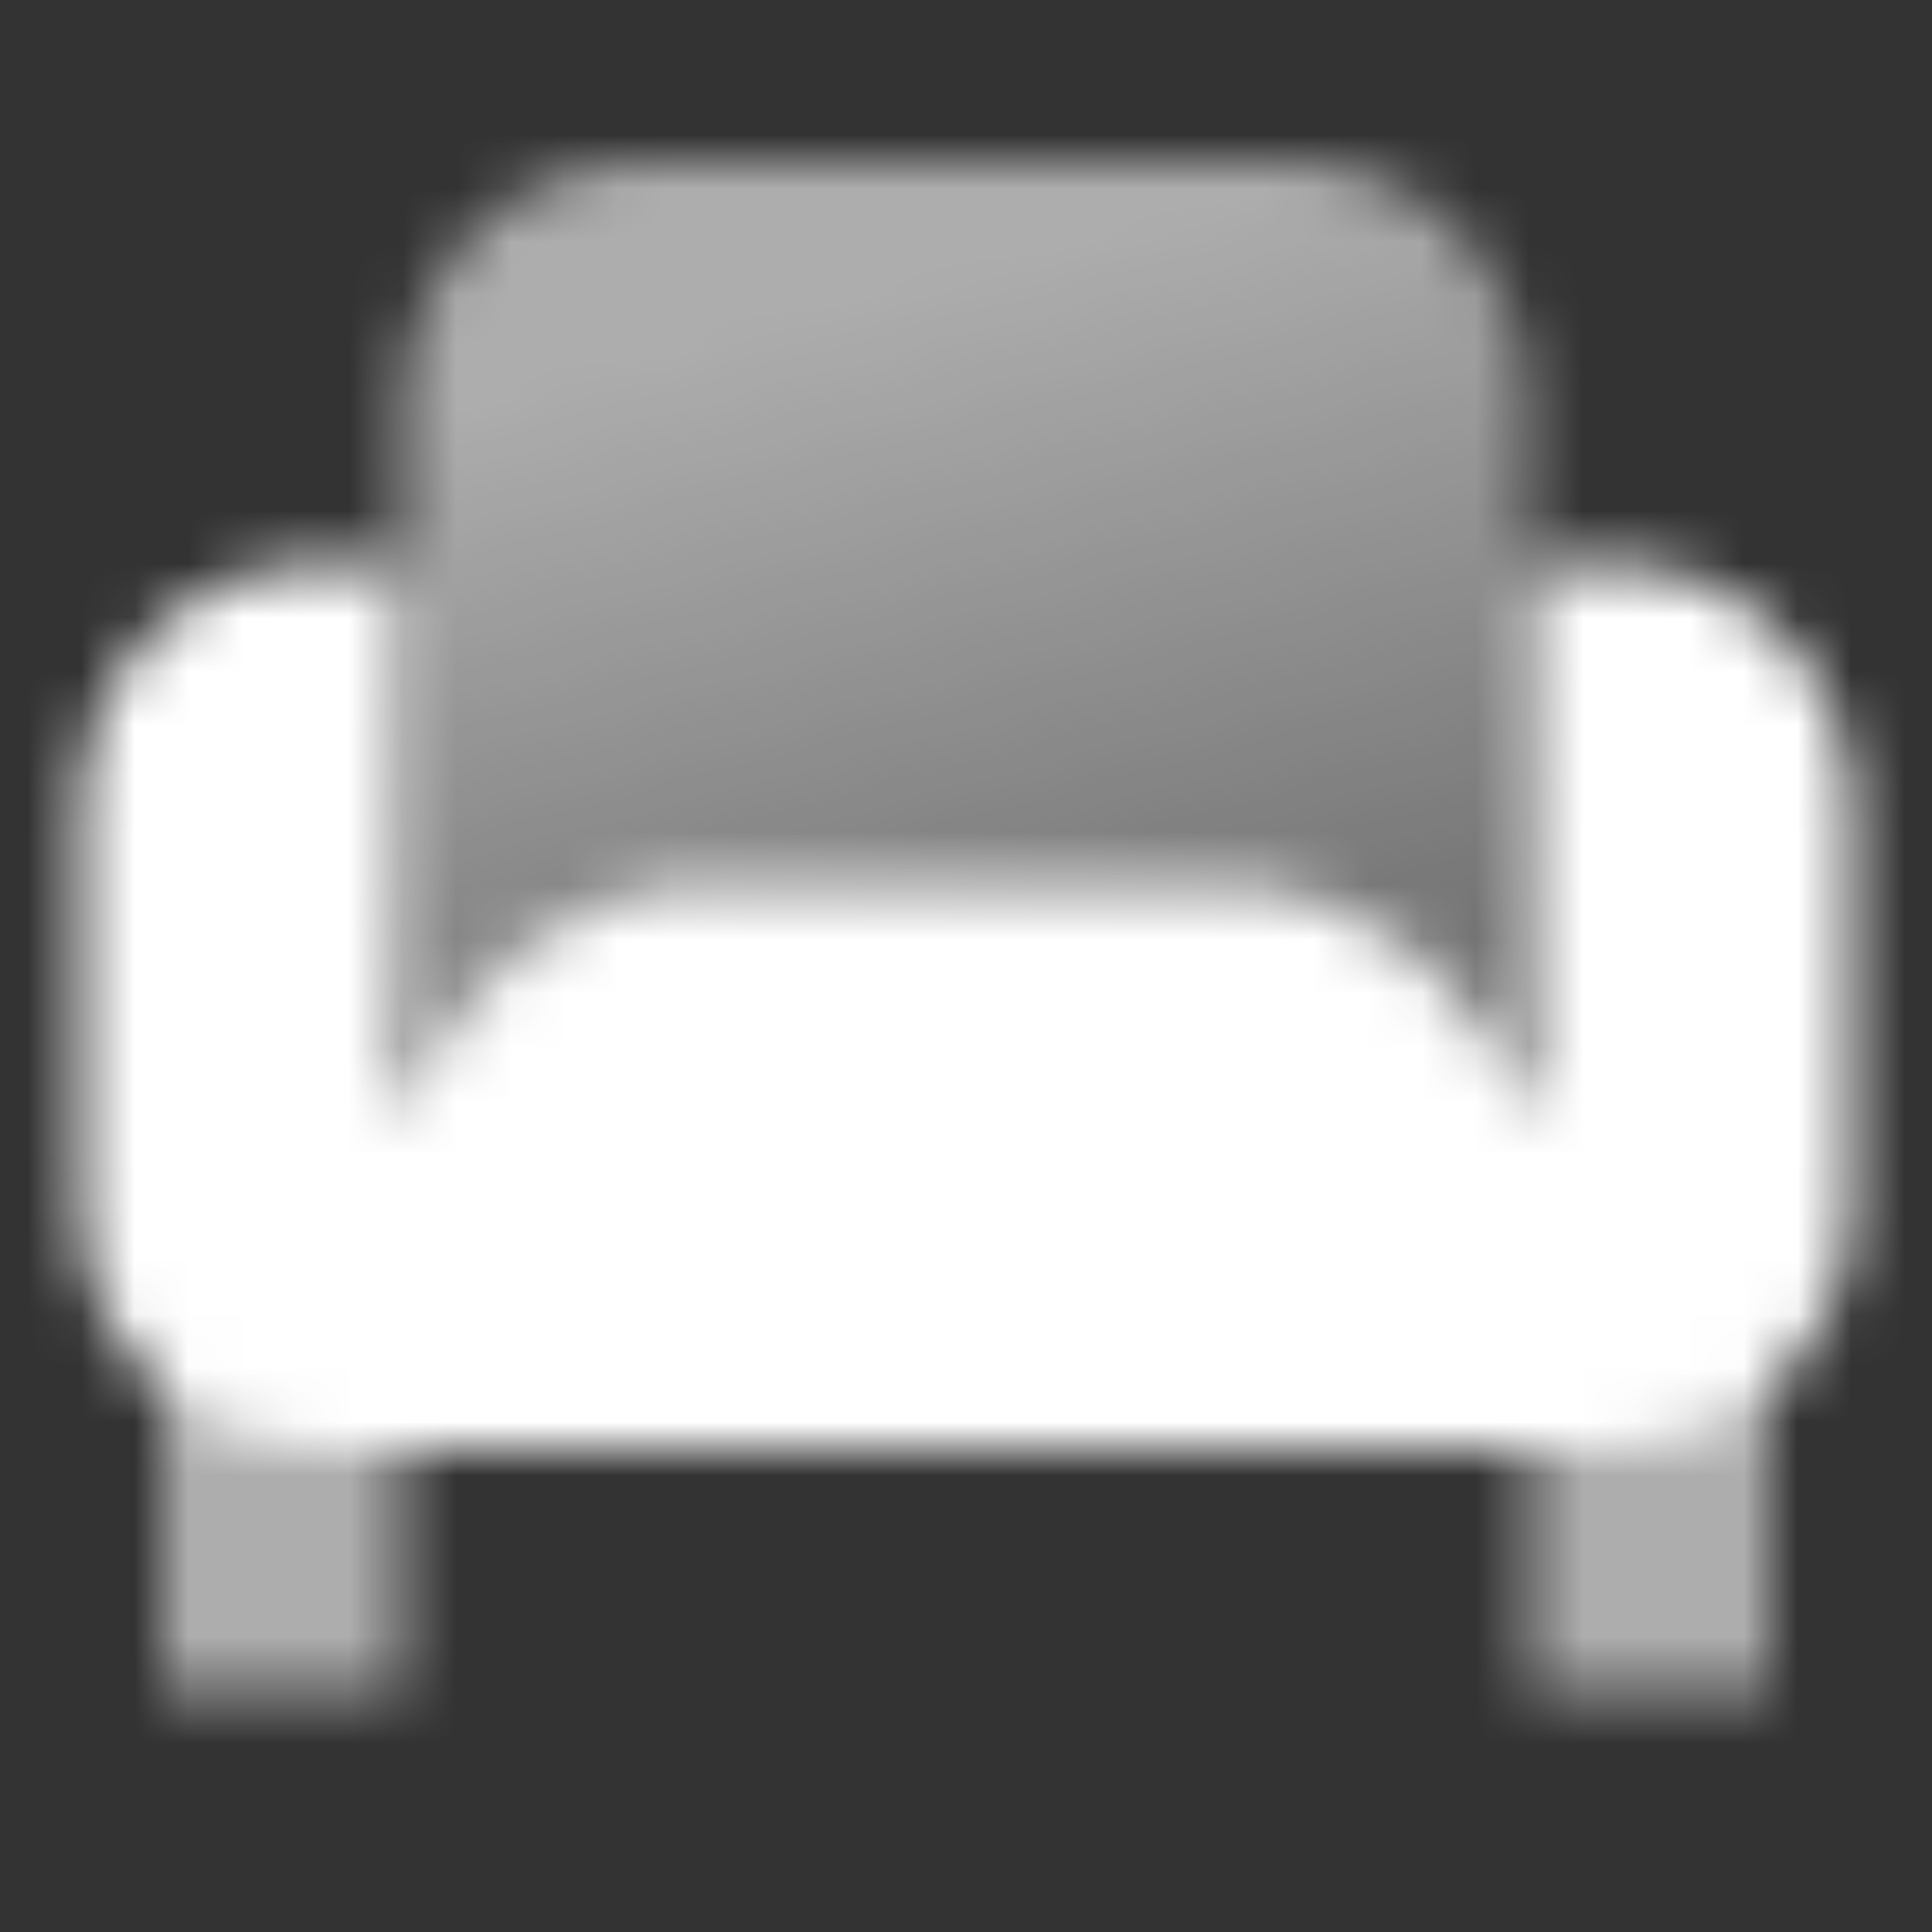 <svg width="36" height="36" viewBox="0 0 36 36" fill="none" xmlns="http://www.w3.org/2000/svg">
<rect x="0" y="0" width="36" height="36" fill="#333333" stroke="none"/>
<mask id="mask0_1106_23852" style="mask-type:alpha" maskUnits="userSpaceOnUse" x="0" y="0" width="36" height="36">
<path opacity="0.6" fill-rule="evenodd" clip-rule="evenodd" d="M7.5 27L3 25.5V31.5H7.5V27ZM33 25.5L28.5 27V31.5H33V25.5Z" fill="black"/>
<path d="M7.5 7.5C7.5 5.015 9.515 3 12 3H24C26.485 3 28.5 5.015 28.5 7.5V21H7.5V7.5Z" fill="url(#paint0_linear_1106_23852)"/>
<path d="M7.5 10.5H6C3.515 10.5 1.5 12.515 1.5 15V22.5C1.5 24.985 3.515 27 6 27H30C32.485 27 34.5 24.985 34.5 22.5V15C34.5 12.515 32.485 10.5 30 10.5H28.5V21L28.367 20.603C27.551 18.153 25.258 16.5 22.675 16.5H13.325C10.742 16.5 8.449 18.153 7.632 20.603L7.5 21V10.5Z" fill="black"/>
</mask>
<g mask="url(#mask0_1106_23852)">
<path d="M0 0H36V36H0V0Z" fill="white"/>
</g>
<defs>
<linearGradient id="paint0_linear_1106_23852" x1="18" y1="21" x2="13.992" y2="5.858" gradientUnits="userSpaceOnUse">
<stop stop-opacity="0.3"/>
<stop offset="0.989" stop-color="#333333" stop-opacity="0.6"/>
</linearGradient>
</defs>
</svg>
